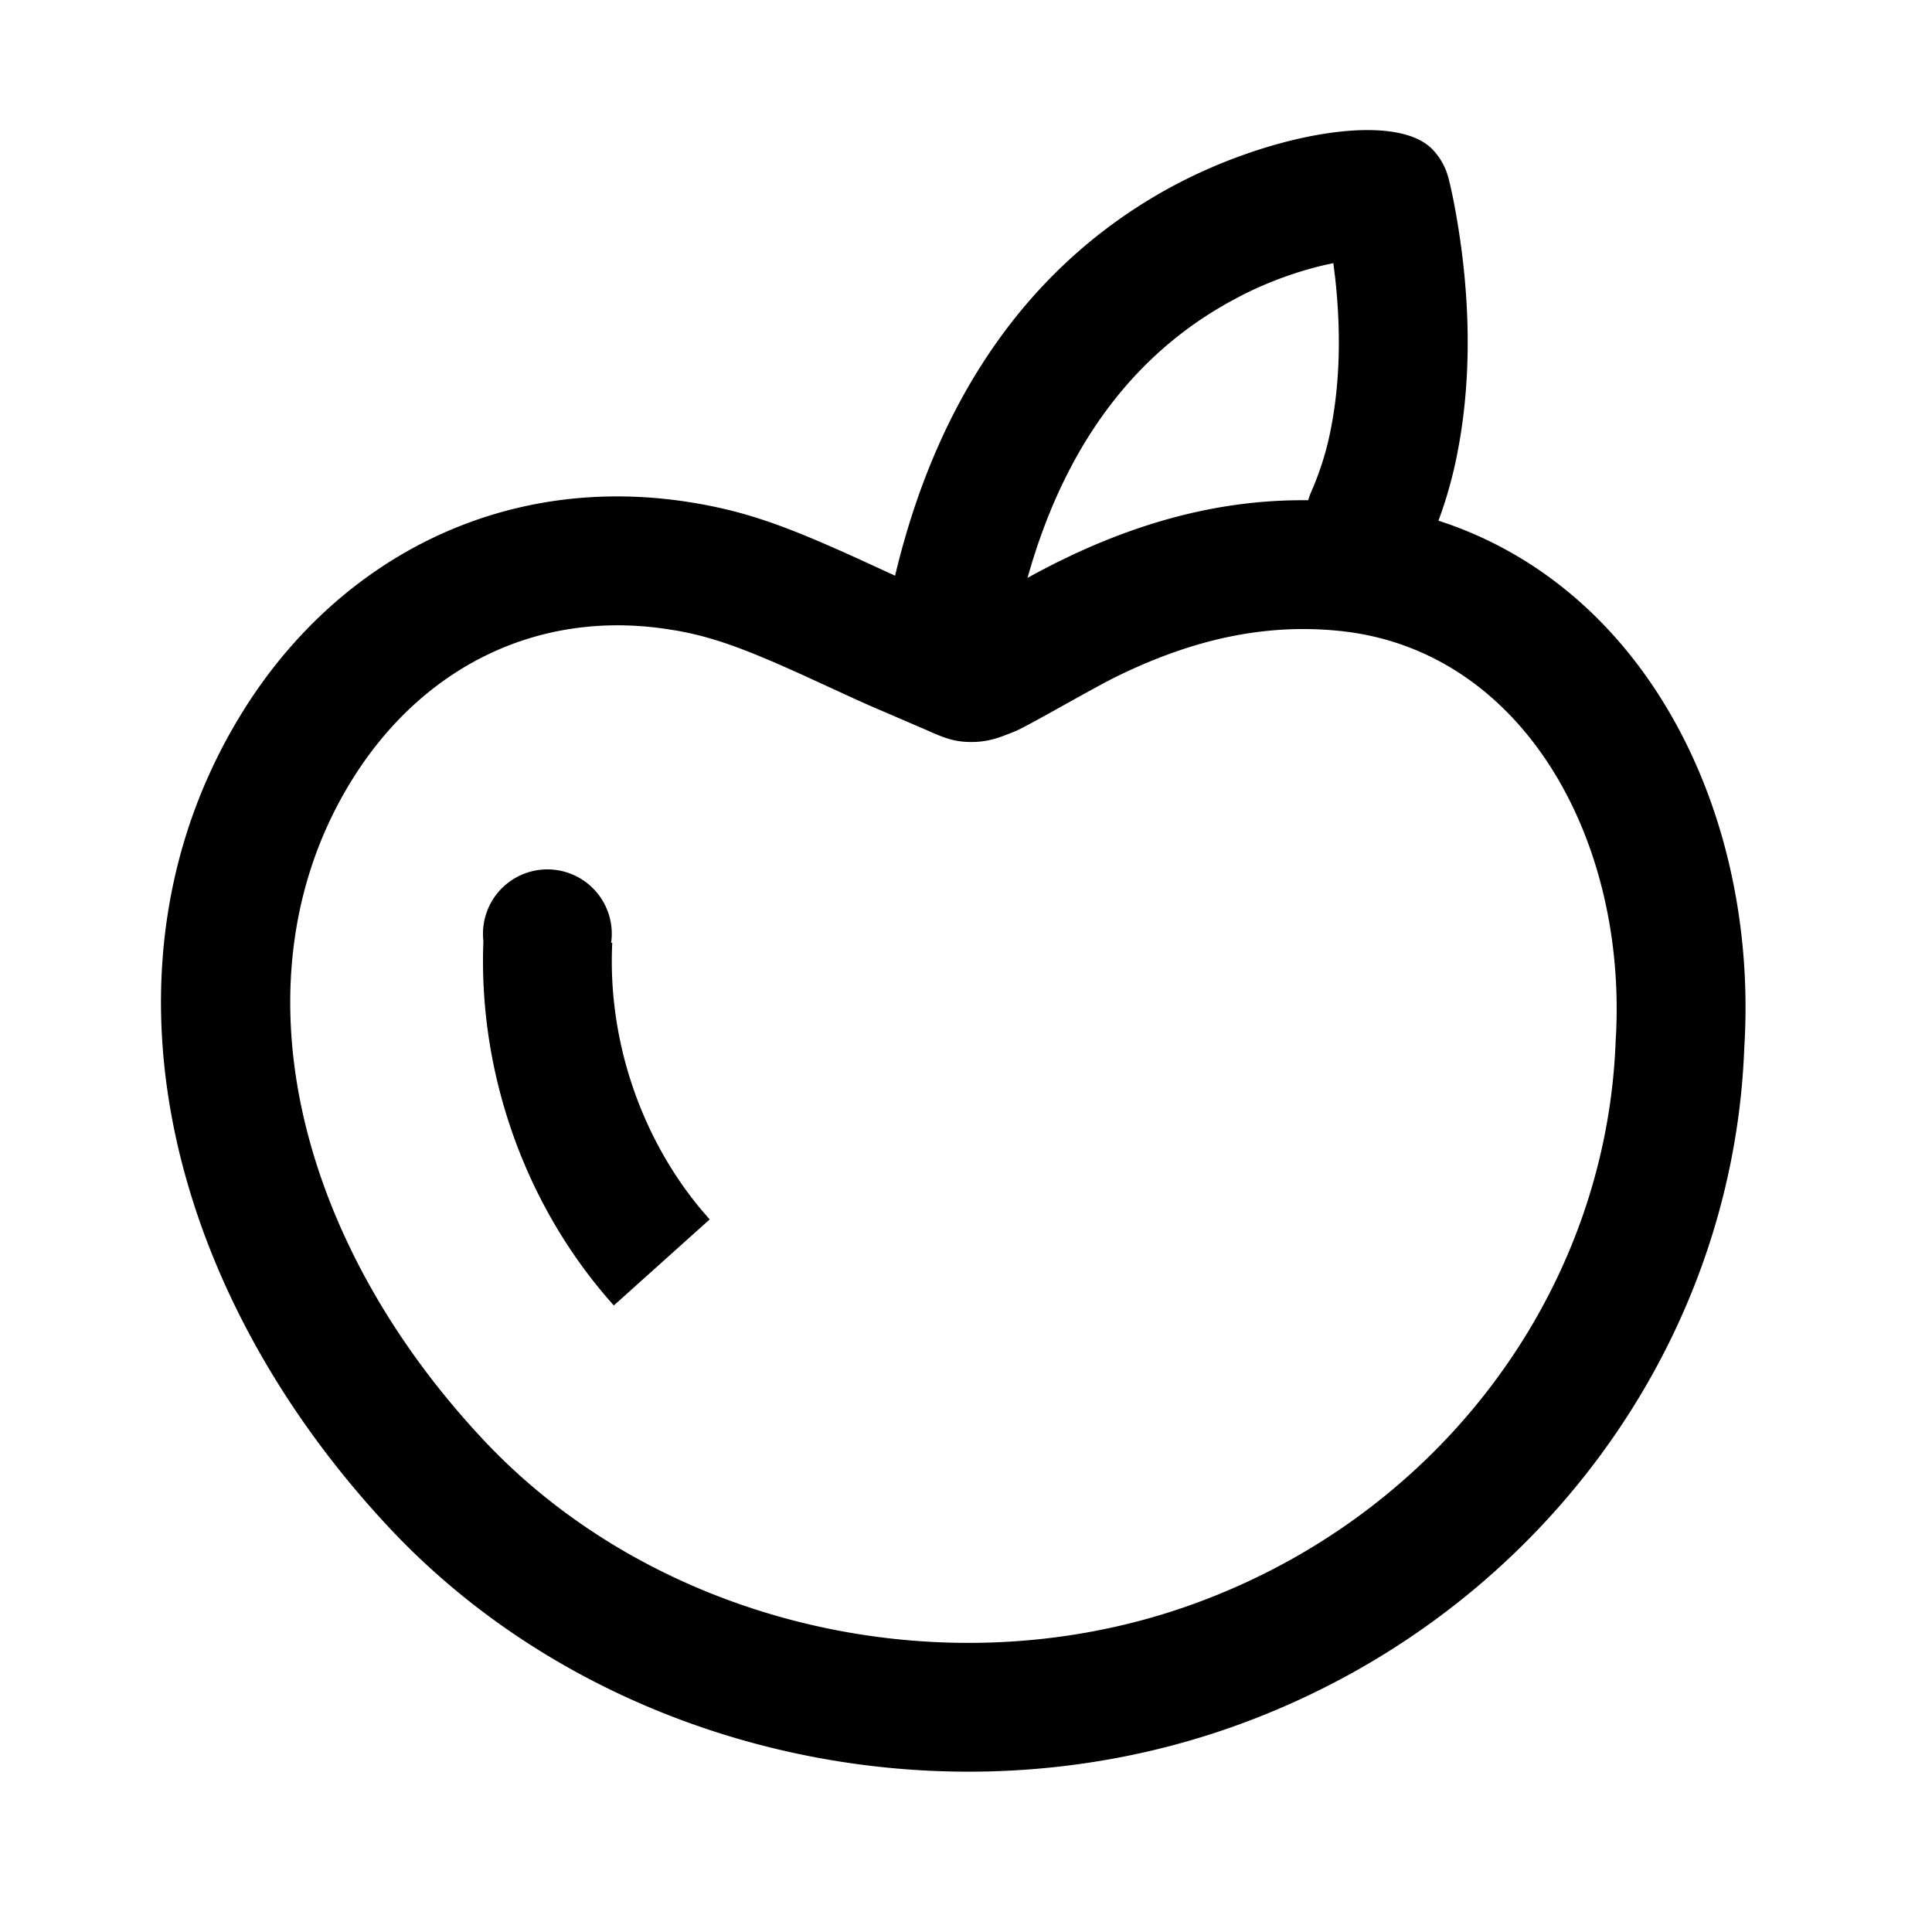 <svg viewBox="0 0 1024 1024" version="1.1" xmlns="http://www.w3.org/2000/svg" xmlns:xlink="http://www.w3.org/1999/xlink" width="80" height="80"><path d="M129.195 376.32c-83.029 132.506-43.213 305.203 77.5 433.818 109.687 116.873 289.28 159.471 443.443 106.206 158.72-54.869 268.288-198.434 274.364-361.028 8.67-138.359-67.157-274.432-207.497-288.819-52.651-5.393-101.12 5.427-148.685 27.648l-8.926 4.318-7.168 3.703c-7.595 4.045-16.265 8.875-23.518 12.971l-13.687 7.782-20.89-8.943a665.037 665.037 0 0 1-12.561-5.564l-27.529-12.629c-37.205-16.896-57.685-24.269-84.599-28.962-100.523-17.459-189.133 27.938-240.265 109.5z m228.557-42.24c19.712 3.43 36.352 9.438 68.591 24.081l27.187 12.493 7.117 3.191 29.389 12.646 2.782 1.229c9.216 4.096 14.592 5.769 23.467 5.53 5.257-0.154 9.711-1.143 14.438-2.799l5.12-1.963 2.27-0.922c6.093-2.423 41.131-22.818 53.487-28.877 39.202-19.234 77.636-28.467 118.443-24.286 95.3 9.762 151.125 107.298 146.569 212.241l-0.29 5.257c-5.052 134.912-96.017 254.123-228.489 299.913-128.956 44.561-280.252 8.687-371.371-88.405C155.034 655.343 122.709 515.243 187.051 412.587c36.181-57.737 96.051-89.361 165.495-79.309l5.222 0.819z"/><path d="M618.598 100.284c52.582-29.15 120.576-41.83 140.578-21.163a34.133 34.133 0 0 1 8.499 15.104c1.246 4.762 2.901 12.356 4.574 22.255l0.631 3.823c6.195 38.741 7.27 79.411-0.171 118.409a224.734 224.734 0 0 1-15.292 49.562 34.133 34.133 0 1 1-62.345-27.819 156.962 156.962 0 0 0 10.581-34.56c4.779-25.071 4.966-52.275 1.98-78.916l-0.939-7.509-2.953 0.614c-14.882 3.345-30.345 8.738-45.568 16.452l-6.485 3.465c-55.586 30.788-96.529 86.665-114.176 176.213a34.133 34.133 0 0 1-66.987-13.193c21.572-109.346 74.923-182.221 148.07-222.737z"/><path d="M290.133 460.8a34.133 34.133 0 0 1 33.792 38.912l0.58 0.034c-2.509 51.251 15.036 103.322 47.787 142.131l3.857 4.437-50.807 45.602c-45.756-50.978-70.844-119.791-69.274-188.621l0.137-4.523A34.133 34.133 0 0 1 290.133 460.8z"/></svg>